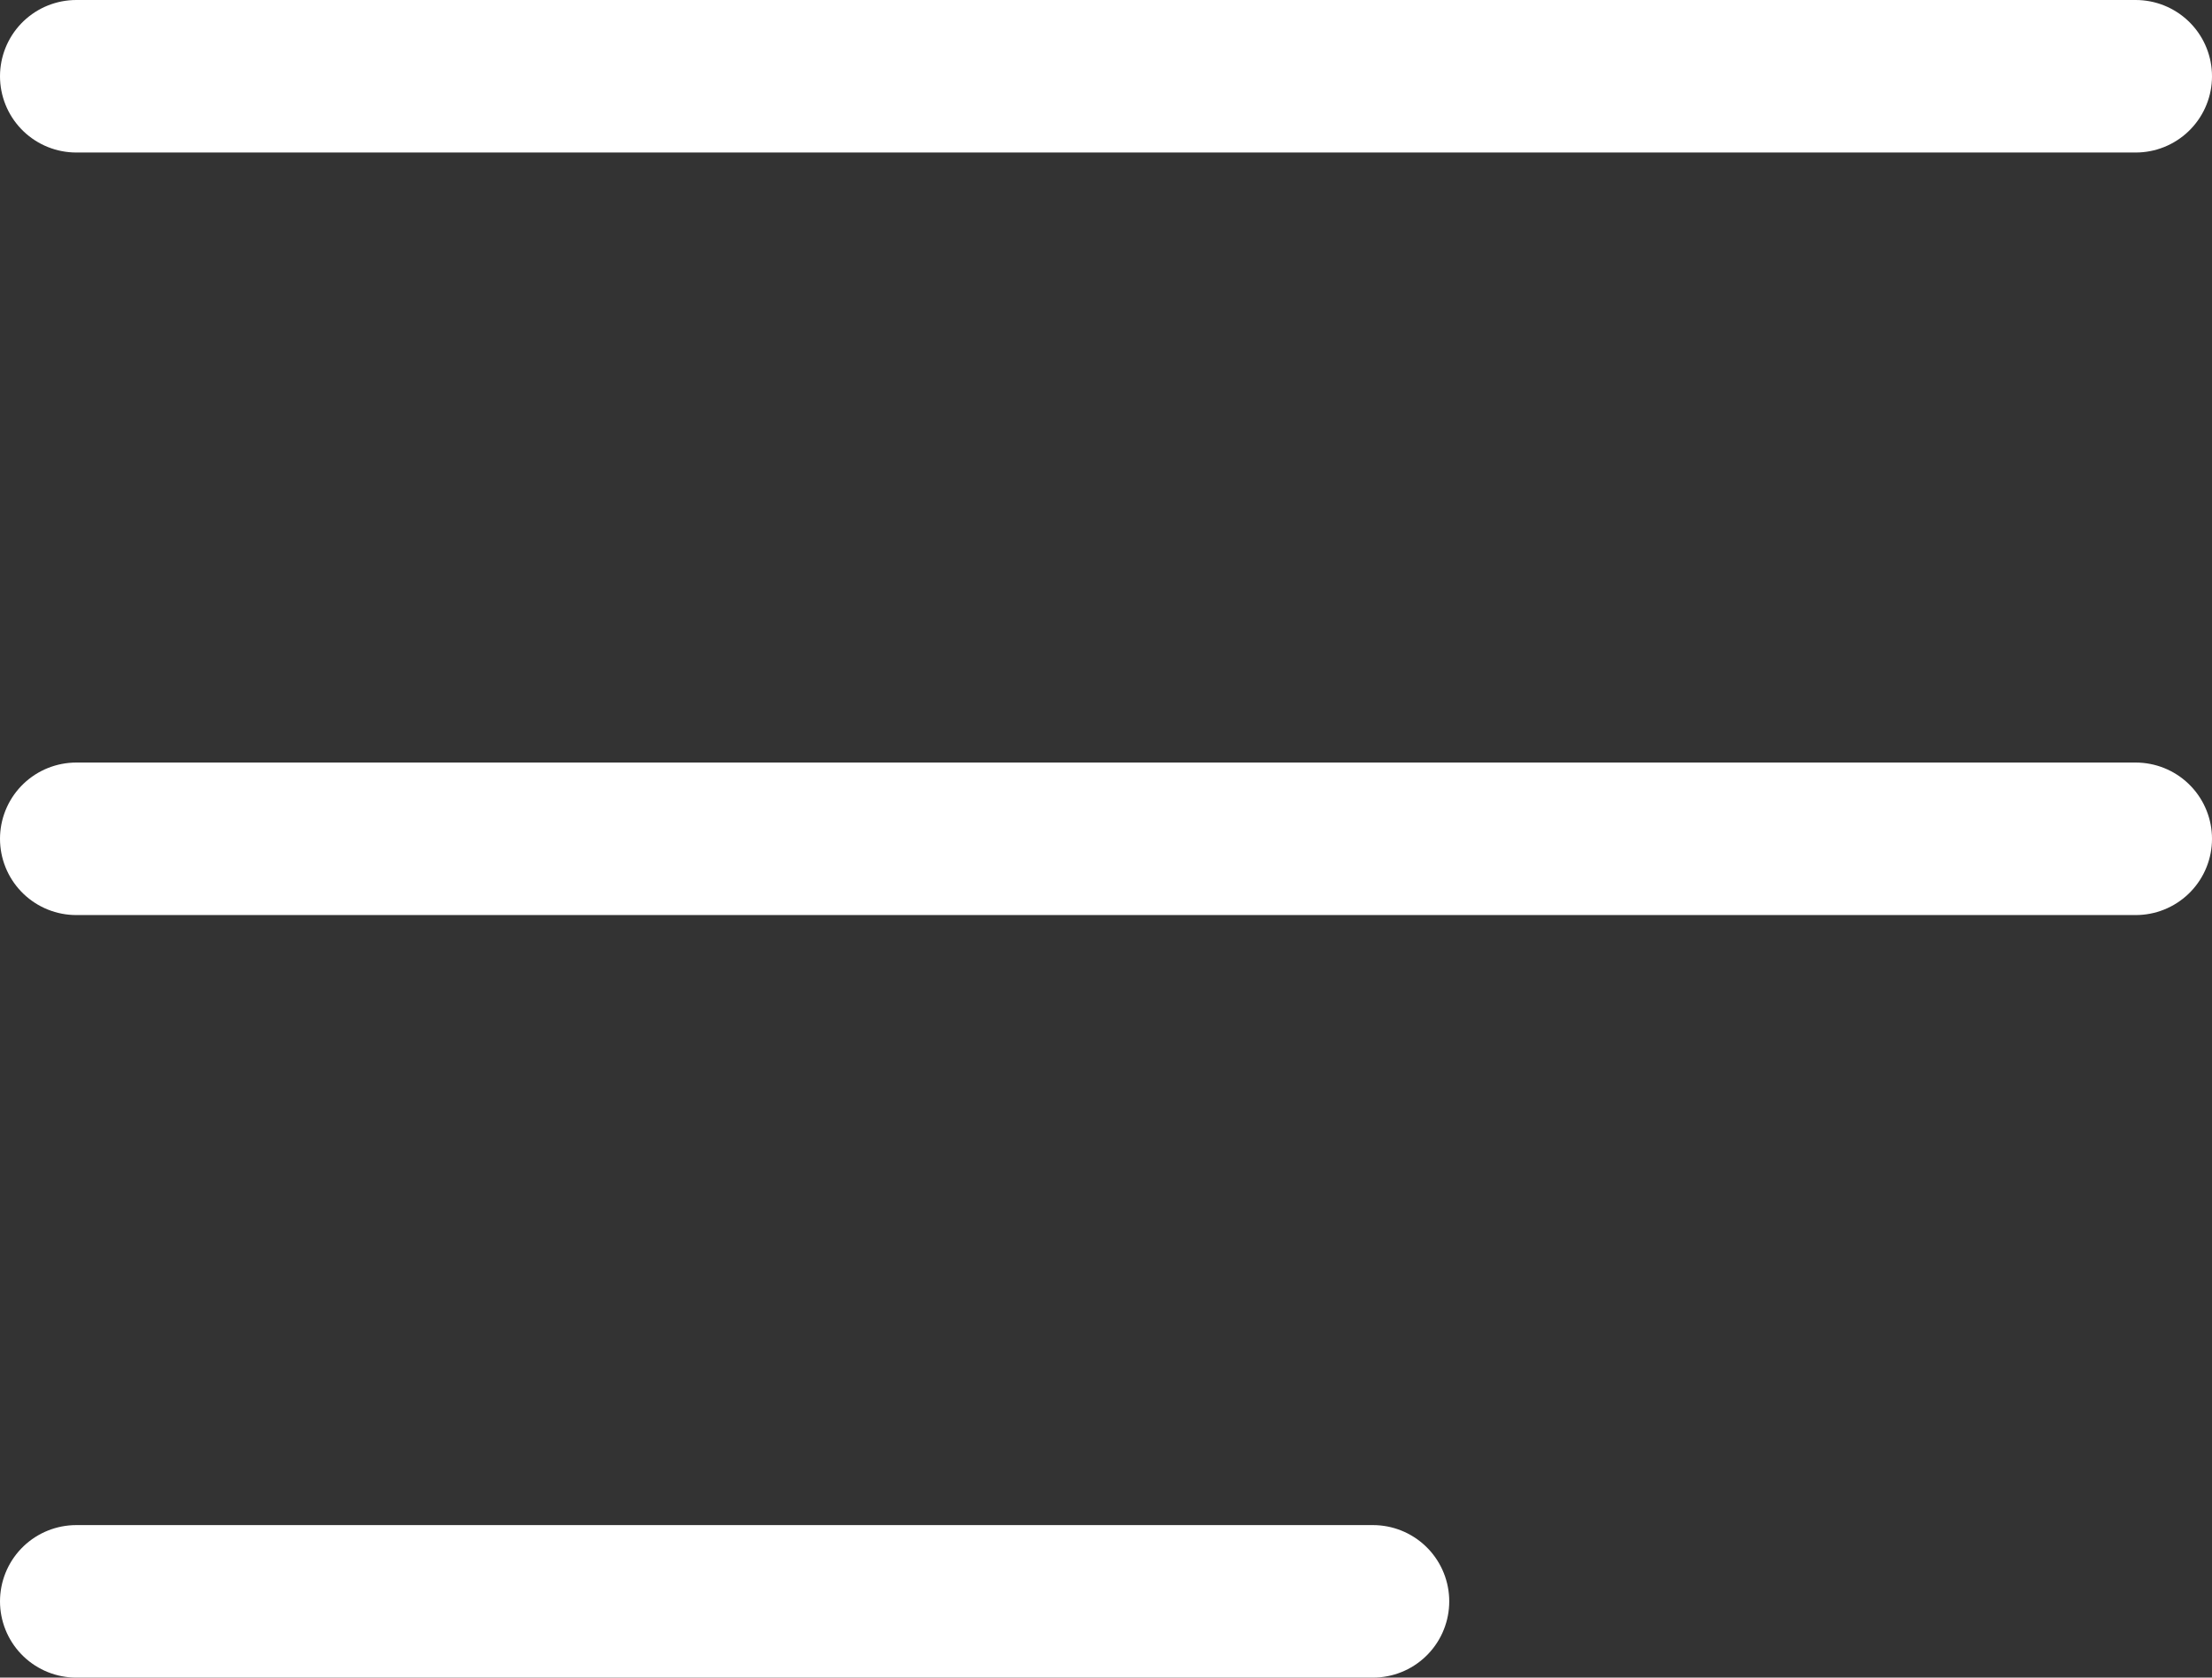 <svg width="29" height="22" viewBox="0 0 29 22" fill="none" xmlns="http://www.w3.org/2000/svg">
<rect x="0" y="0" width="29" height="22" fill="#333333" stroke="none"/>
<line x1="1" y1="1" x2="28" y2="1" stroke="white" stroke-width="2" stroke-linecap="round"/>
<line x1="1" y1="11" x2="28" y2="11" stroke="white" stroke-width="2" stroke-linecap="round"/>
<line x1="1" y1="21" x2="18" y2="21" stroke="white" stroke-width="2" stroke-linecap="round"/>
</svg>

